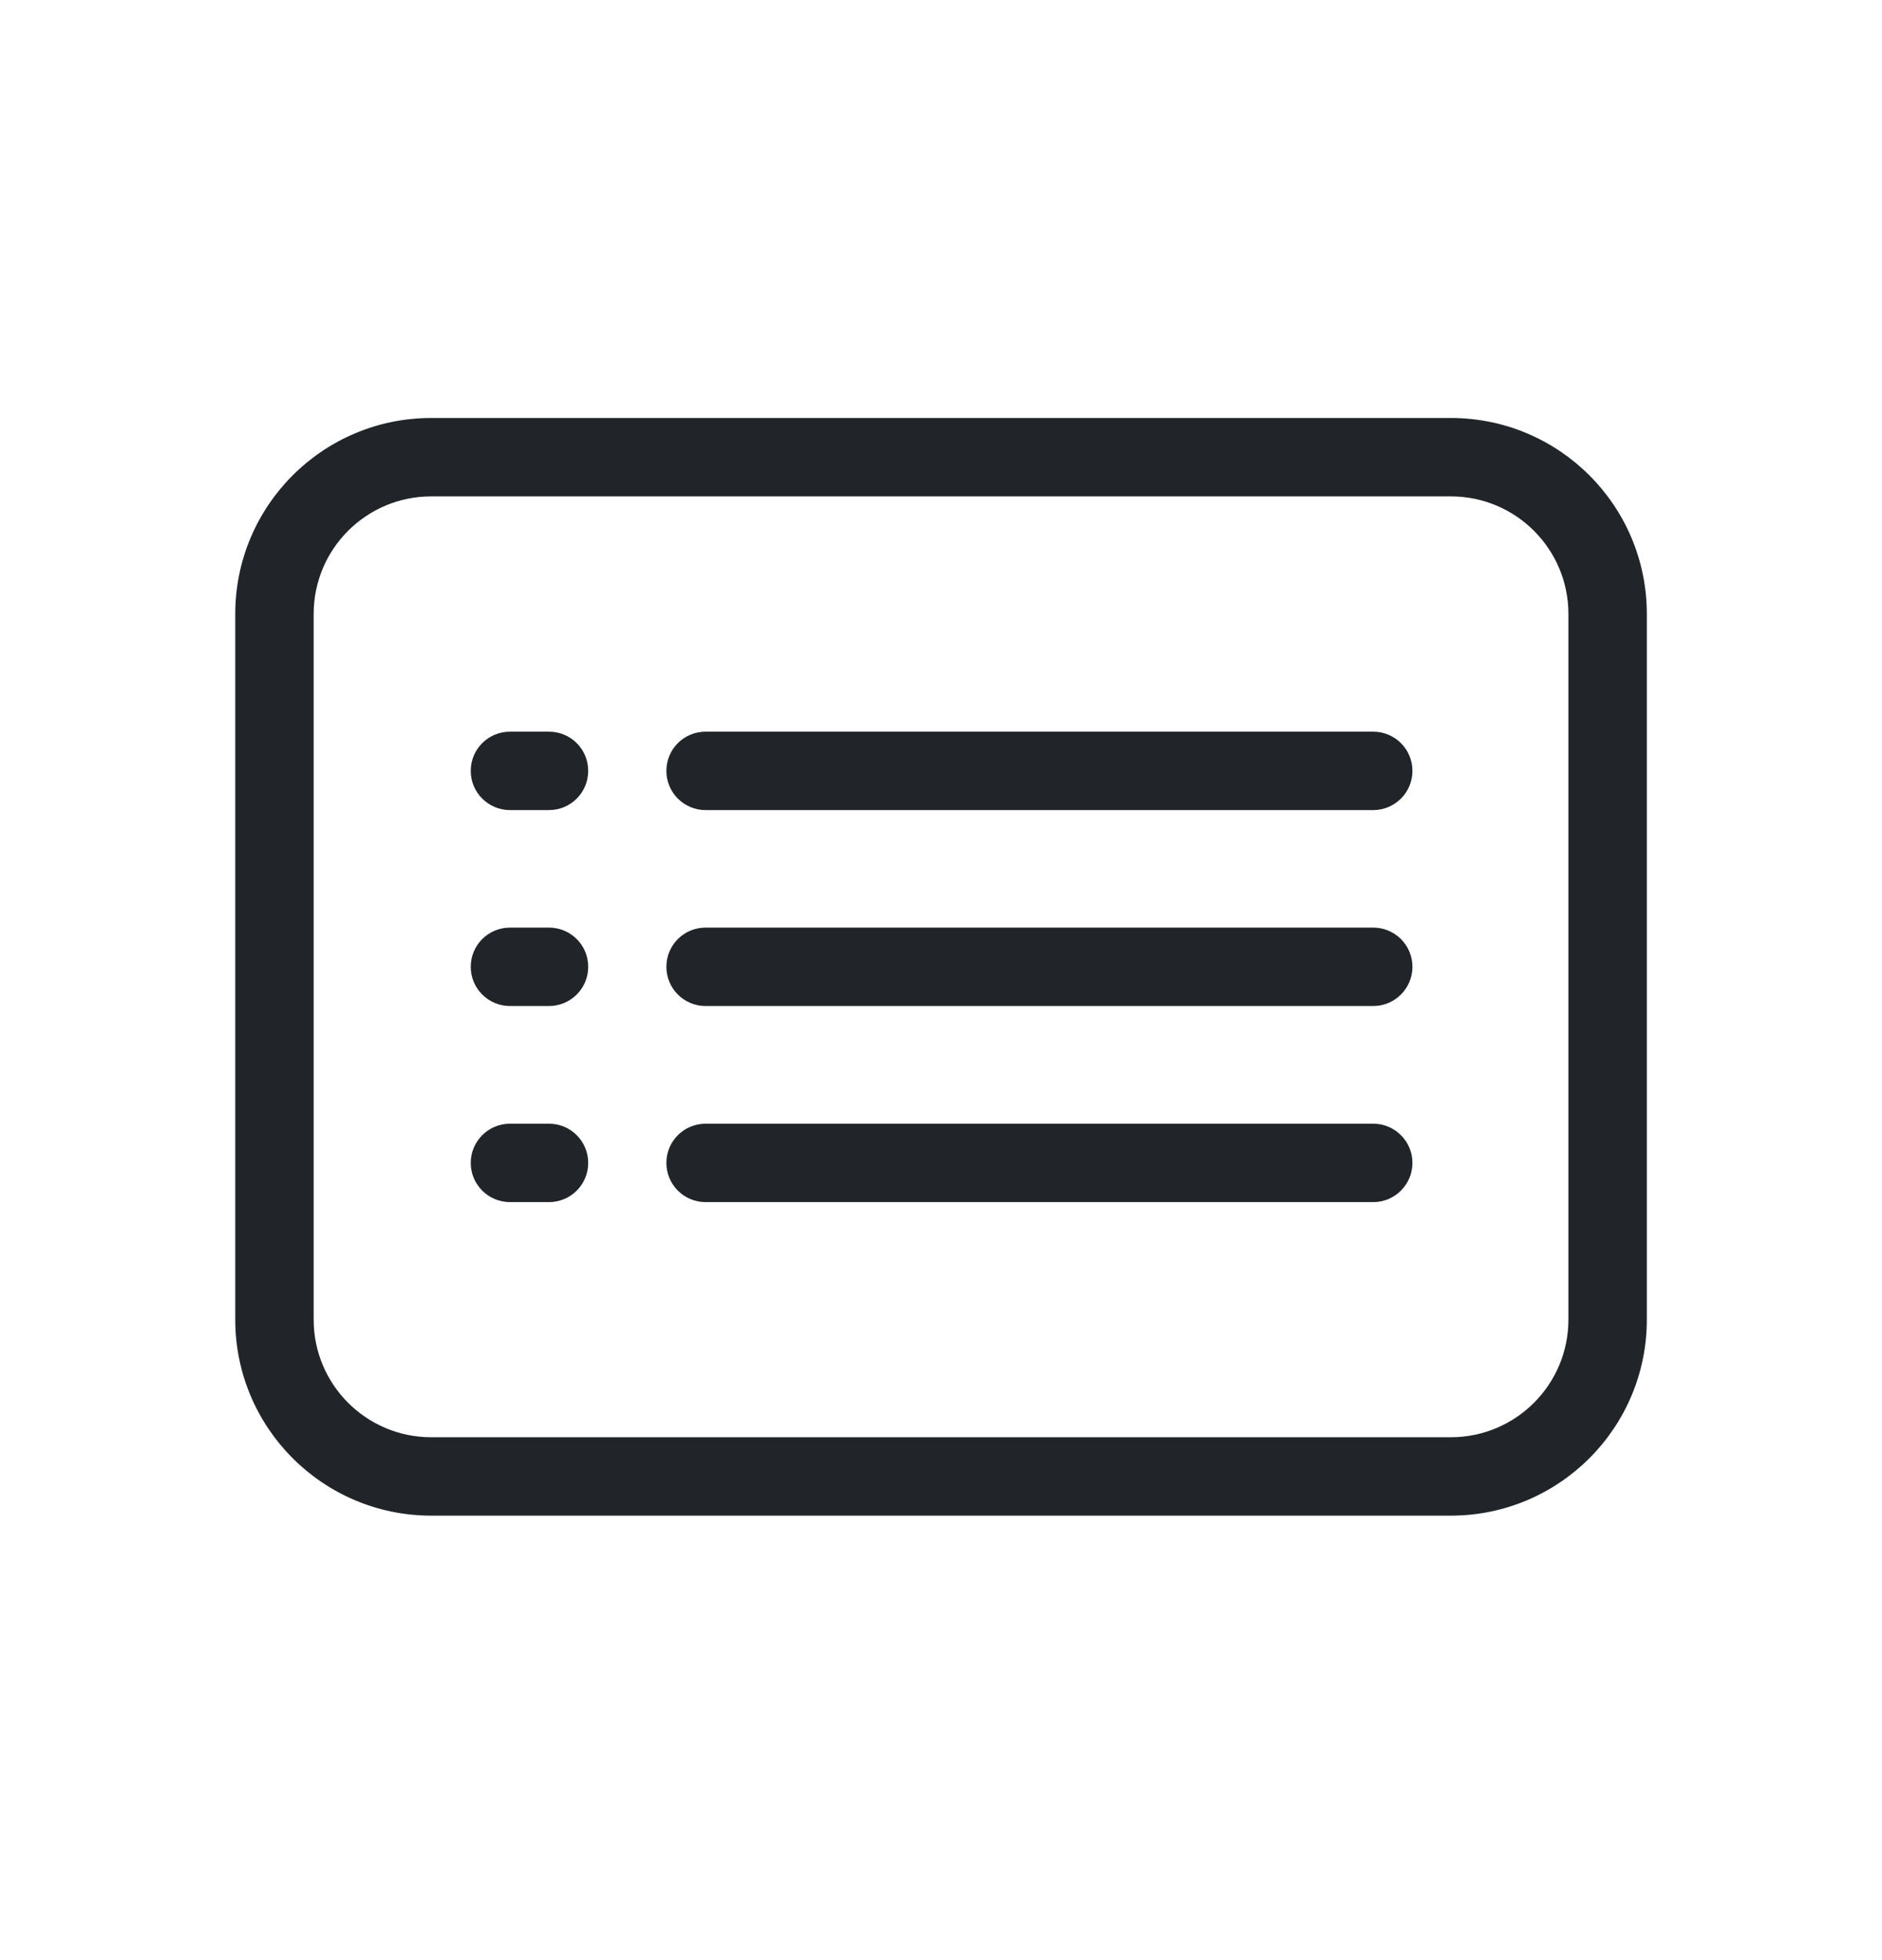 <svg width="24" height="25" viewBox="0 0 24 25" fill="none" xmlns="http://www.w3.org/2000/svg" preserveAspectRatio="xMinYMid meet">
<path fill-rule="evenodd" clip-rule="evenodd" d="M3 7.831C3 6.45 4.119 5.331 5.5 5.331H18.501C19.882 5.331 21.001 6.45 21.001 7.831V16.831C21.001 18.211 19.882 19.331 18.501 19.331H5.5C4.119 19.331 3 18.211 3 16.831V7.831ZM5.5 6.331C4.671 6.331 4 7.002 4 7.831V16.831C4 17.659 4.671 18.331 5.5 18.331H18.501C19.33 18.331 20.001 17.659 20.001 16.831V7.831C20.001 7.002 19.33 6.331 18.501 6.331H5.5ZM8.498 9.832C8.498 9.555 8.721 9.332 8.998 9.332L17.512 9.332C17.788 9.332 18.012 9.555 18.012 9.832C18.012 10.108 17.788 10.332 17.512 10.332L8.998 10.332C8.721 10.332 8.498 10.108 8.498 9.832ZM8.498 14.832C8.498 14.556 8.721 14.332 8.998 14.332L17.512 14.332C17.788 14.332 18.012 14.556 18.012 14.832C18.012 15.108 17.788 15.332 17.512 15.332L8.998 15.332C8.721 15.332 8.498 15.108 8.498 14.832ZM8.998 11.831C8.721 11.831 8.498 12.054 8.498 12.331C8.498 12.607 8.721 12.831 8.998 12.831L17.512 12.831C17.788 12.831 18.012 12.607 18.012 12.331C18.012 12.054 17.788 11.831 17.512 11.831L8.998 11.831ZM6.503 9.332C6.227 9.332 6.003 9.555 6.003 9.832C6.003 10.108 6.227 10.332 6.503 10.332H7.001C7.278 10.332 7.501 10.108 7.501 9.832C7.501 9.555 7.278 9.332 7.001 9.332H6.503ZM6.003 12.331C6.003 12.054 6.227 11.831 6.503 11.831H7.001C7.278 11.831 7.501 12.054 7.501 12.331C7.501 12.607 7.278 12.831 7.001 12.831H6.503C6.227 12.831 6.003 12.607 6.003 12.331ZM6.503 14.332C6.227 14.332 6.003 14.556 6.003 14.832C6.003 15.108 6.227 15.332 6.503 15.332H7.001C7.278 15.332 7.501 15.108 7.501 14.832C7.501 14.556 7.278 14.332 7.001 14.332H6.503Z" fill="#212529"/>
</svg>
